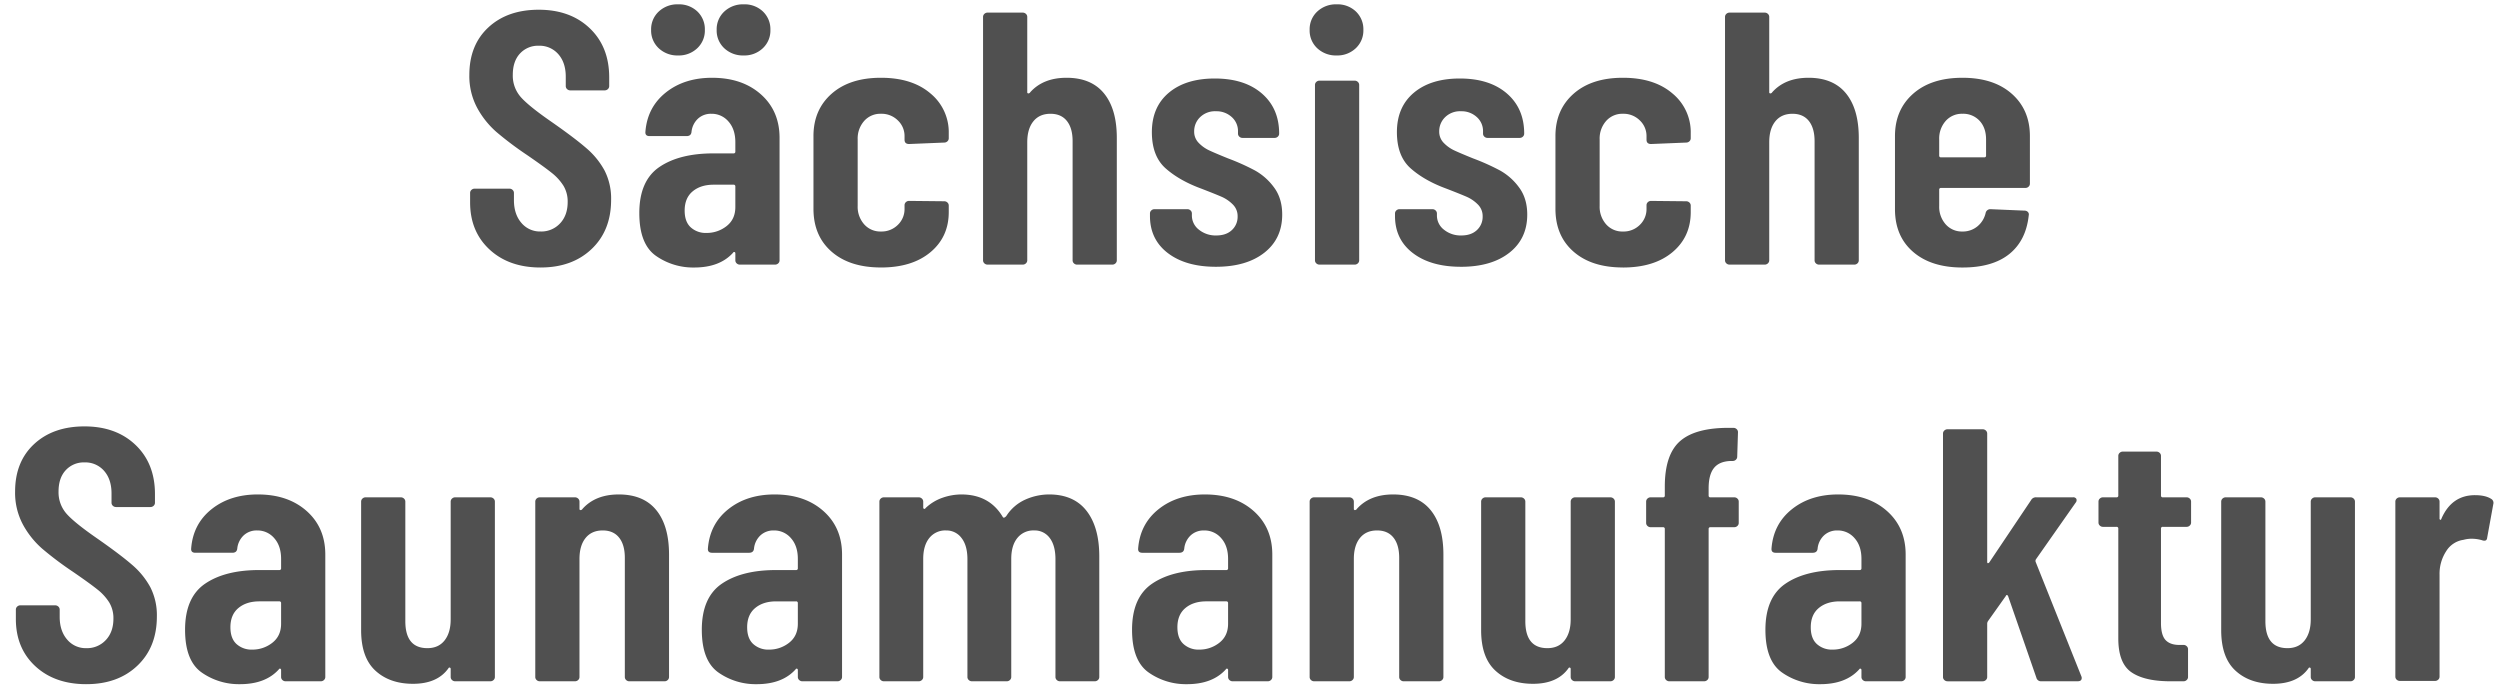 <?xml version="1.0" encoding="UTF-8"?>
<svg xmlns="http://www.w3.org/2000/svg" width="175" height="48" viewBox="0 0 1500 407">
  <defs>
    <style>
      .cls-1 {
        fill: #505050;
        fill-rule: evenodd;
      }
    </style>
  </defs>
  <path id="Sächsische_Saunamanufaktur_2" data-name="Sächsische Saunamanufaktur 2" class="cls-1" d="M324.366,158.284q18.976,0,30.64-11.124t11.661-29.484a36.946,36.946,0,0,0-3.887-17.5,47.286,47.286,0,0,0-10.975-13.5q-7.091-6.156-21.037-15.876-13.719-9.5-18.406-14.9a19.393,19.393,0,0,1-4.688-13.176q0-8.206,4.345-12.852a14.652,14.652,0,0,1,11.2-4.644A14.92,14.92,0,0,1,335,30.3q4.458,5.078,4.458,13.5V49.42a2.418,2.418,0,0,0,.8,1.836,2.71,2.71,0,0,0,1.943.756H362.78a2.72,2.72,0,0,0,1.943-.756,2.429,2.429,0,0,0,.8-1.836V44.236q0-18.357-11.662-29.484T323.223,3.628q-18.752,0-30.182,10.584T281.608,42.724A40.369,40.369,0,0,0,286.3,62.488a52.483,52.483,0,0,0,11.662,14.58,201.84,201.84,0,0,0,18.406,13.824Q326.422,97.808,331,101.476a30.821,30.821,0,0,1,7.088,7.776,18.247,18.247,0,0,1,2.515,9.72q0,7.994-4.573,12.852a15.317,15.317,0,0,1-11.661,4.86,14.519,14.519,0,0,1-11.547-5.184q-4.458-5.184-4.459-13.608v-4.32a2.441,2.441,0,0,0-.8-1.836,2.738,2.738,0,0,0-1.944-.756H284.809a2.726,2.726,0,0,0-1.944.756,2.427,2.427,0,0,0-.8,1.836v5.616q0,17.5,11.661,28.3t30.64,10.8h0ZM427.258,44.452q-16.693,0-27.781,8.856T387.244,76.852q-0.231,2.592,2.515,2.592h22.179q2.745,0,2.973-2.592a12.575,12.575,0,0,1,3.887-7.884,11.434,11.434,0,0,1,8-2.916A13.182,13.182,0,0,1,437.09,70.7q4.116,4.647,4.116,12.42v5.616a0.983,0.983,0,0,1-1.143,1.08h-11.89q-20.578,0-32.583,8.208t-12,27.648q0,18.579,9.947,25.6a38.838,38.838,0,0,0,22.979,7.02q15.316,0,23.323-8.856a0.738,0.738,0,0,1,.915-0.432,0.863,0.863,0,0,1,.457.864v4.1a2.418,2.418,0,0,0,.8,1.836,2.714,2.714,0,0,0,1.944.756h21.036a2.725,2.725,0,0,0,1.944-.756,2.432,2.432,0,0,0,.8-1.836V80.524q0-16.2-11.2-26.136t-29.268-9.936h0Zm-3.43,93.1a13.329,13.329,0,0,1-9.374-3.348q-3.662-3.346-3.659-10.044,0-7.559,4.8-11.556t12.576-4h11.89a0.984,0.984,0,0,1,1.143,1.08V122q0,7.346-5.259,11.448a19.149,19.149,0,0,1-12.119,4.1h0ZM446.236,31.06a15.991,15.991,0,0,0,11.433-4.32,14.49,14.49,0,0,0,4.573-11.016,14.681,14.681,0,0,0-4.459-11.016A15.905,15.905,0,0,0,446.236.388a16.3,16.3,0,0,0-11.661,4.32A14.49,14.49,0,0,0,430,15.724a14.48,14.48,0,0,0,4.573,11.016,16.287,16.287,0,0,0,11.661,4.32h0Zm-39.328,0a15.993,15.993,0,0,0,11.433-4.32,14.494,14.494,0,0,0,4.573-11.016,14.685,14.685,0,0,0-4.459-11.016A15.909,15.909,0,0,0,406.908.388a16.3,16.3,0,0,0-11.661,4.32,14.487,14.487,0,0,0-4.574,11.016,14.477,14.477,0,0,0,4.574,11.016,16.284,16.284,0,0,0,11.661,4.32h0ZM528.551,158.284q18.747,0,29.726-9.18t10.975-24.084v-3.888a2.441,2.441,0,0,0-.8-1.836,2.738,2.738,0,0,0-1.944-.756l-21.036-.216a2.726,2.726,0,0,0-1.944.756,2.427,2.427,0,0,0-.8,1.836v2.16a13.1,13.1,0,0,1-4,9.612,13.79,13.79,0,0,1-10.176,4,12.9,12.9,0,0,1-10.06-4.32,15.829,15.829,0,0,1-3.887-11.016V81.388a15.841,15.841,0,0,1,3.887-11.016,12.91,12.91,0,0,1,10.06-4.32,13.8,13.8,0,0,1,10.176,4,12.868,12.868,0,0,1,4,9.4V81.6q0,2.592,2.744,2.592l21.036-.864a2.724,2.724,0,0,0,1.944-.756,2.432,2.432,0,0,0,.8-1.836V77.716a30.054,30.054,0,0,0-10.975-23.868q-10.976-9.4-29.726-9.4t-29.61,9.612q-10.863,9.614-10.861,25.38v43.632q0,16.2,10.861,25.7t29.61,9.5h0ZM639.905,44.452q-13.95,0-21.722,8.64a1.432,1.432,0,0,1-1.257.756,0.67,0.67,0,0,1-.572-0.756V7.948a2.442,2.442,0,0,0-.8-1.836,2.739,2.739,0,0,0-1.944-.756H592.574a2.727,2.727,0,0,0-1.944.756,2.428,2.428,0,0,0-.8,1.836V153.964a2.418,2.418,0,0,0,.8,1.836,2.714,2.714,0,0,0,1.944.756H613.61a2.725,2.725,0,0,0,1.944-.756,2.432,2.432,0,0,0,.8-1.836V83.116q0-7.989,3.658-12.528t10.29-4.536q6.4,0,9.832,4.32t3.43,12.1v71.5a2.418,2.418,0,0,0,.8,1.836,2.712,2.712,0,0,0,1.944.756h21.036a2.723,2.723,0,0,0,1.943-.756,2.43,2.43,0,0,0,.8-1.836V80.524q0-17.278-7.66-26.676t-22.523-9.4h0Zm89.632,113.4q18.289,0,29.039-8.424t10.746-22.9q0-9.72-4.916-16.308a35.579,35.579,0,0,0-11.433-10.152,133.5,133.5,0,0,0-16.12-7.236q-8.005-3.24-11.432-4.86a21.281,21.281,0,0,1-6.174-4.428,9.5,9.5,0,0,1-2.744-6.912,11.666,11.666,0,0,1,3.544-8.532,12.781,12.781,0,0,1,9.49-3.564A13.527,13.527,0,0,1,739.026,68a11.232,11.232,0,0,1,3.772,8.64v1.3a2.418,2.418,0,0,0,.8,1.836,2.71,2.71,0,0,0,1.943.756h19.207a2.724,2.724,0,0,0,1.944-.756,2.432,2.432,0,0,0,.8-1.836q0-15.117-10.4-24.084t-28.238-8.964q-17.38,0-27.553,8.532T691.123,77.068q0,14.474,8.346,21.816t21.379,12.1q8.918,3.457,12.347,4.968a21.6,21.6,0,0,1,6.4,4.428,9.738,9.738,0,0,1,2.973,7.236,10.8,10.8,0,0,1-3.43,8.208q-3.431,3.24-9.375,3.24a15.9,15.9,0,0,1-10.4-3.456,10.709,10.709,0,0,1-4.23-8.64v-1.08a2.441,2.441,0,0,0-.8-1.836,2.736,2.736,0,0,0-1.944-.756H692.723a2.724,2.724,0,0,0-1.943.756,2.428,2.428,0,0,0-.8,1.836V127.4q0,14.043,10.747,22.248t28.811,8.208h0ZM802.019,31.06a15.991,15.991,0,0,0,11.432-4.32,14.49,14.49,0,0,0,4.573-11.016,14.684,14.684,0,0,0-4.458-11.016A15.909,15.909,0,0,0,802.019.388a16.3,16.3,0,0,0-11.662,4.32,14.49,14.49,0,0,0-4.573,11.016,14.48,14.48,0,0,0,4.573,11.016,16.288,16.288,0,0,0,11.662,4.32h0Zm-10.29,125.5h21.036a2.725,2.725,0,0,0,1.944-.756,2.432,2.432,0,0,0,.8-1.836V48.772a2.442,2.442,0,0,0-.8-1.836,2.738,2.738,0,0,0-1.944-.756H791.729a2.724,2.724,0,0,0-1.943.756,2.429,2.429,0,0,0-.8,1.836V153.964a2.419,2.419,0,0,0,.8,1.836,2.711,2.711,0,0,0,1.943.756h0Zm84.83,1.3q18.291,0,29.039-8.424t10.747-22.9q0-9.72-4.916-16.308A35.6,35.6,0,0,0,900,100.072a133.568,133.568,0,0,0-16.12-7.236q-8.007-3.24-11.433-4.86a21.29,21.29,0,0,1-6.173-4.428,9.5,9.5,0,0,1-2.744-6.912A11.666,11.666,0,0,1,867.07,68.1a12.777,12.777,0,0,1,9.489-3.564A13.525,13.525,0,0,1,886.048,68a11.232,11.232,0,0,1,3.773,8.64v1.3a2.418,2.418,0,0,0,.8,1.836,2.711,2.711,0,0,0,1.944.756h19.207a2.722,2.722,0,0,0,1.943-.756,2.432,2.432,0,0,0,.8-1.836q0-15.117-10.4-24.084t-28.239-8.964q-17.379,0-27.553,8.532T838.145,77.068q0,14.474,8.346,21.816t21.379,12.1q8.918,3.457,12.347,4.968a21.608,21.608,0,0,1,6.4,4.428,9.74,9.74,0,0,1,2.972,7.236,10.8,10.8,0,0,1-3.43,8.208q-3.429,3.24-9.374,3.24a15.9,15.9,0,0,1-10.4-3.456,10.706,10.706,0,0,1-4.23-8.64v-1.08a2.439,2.439,0,0,0-.8-1.836,2.734,2.734,0,0,0-1.943-.756H839.746a2.725,2.725,0,0,0-1.944.756,2.427,2.427,0,0,0-.8,1.836V127.4q0,14.043,10.747,22.248t28.81,8.208h0Zm97.177,0.432q18.745,0,29.724-9.18t10.98-24.084v-3.888a2.449,2.449,0,0,0-.8-1.836,2.761,2.761,0,0,0-1.95-.756l-21.034-.216a2.726,2.726,0,0,0-1.944.756,2.431,2.431,0,0,0-.8,1.836v2.16a13.1,13.1,0,0,1-4,9.612,13.79,13.79,0,0,1-10.175,4,12.9,12.9,0,0,1-10.061-4.32,15.829,15.829,0,0,1-3.887-11.016V81.388a15.841,15.841,0,0,1,3.887-11.016,12.911,12.911,0,0,1,10.061-4.32,13.8,13.8,0,0,1,10.175,4,12.868,12.868,0,0,1,4,9.4V81.6q0,2.592,2.744,2.592l21.034-.864a2.747,2.747,0,0,0,1.95-.756,2.439,2.439,0,0,0,.8-1.836V77.716a30.046,30.046,0,0,0-10.98-23.868q-10.974-9.4-29.724-9.4t-29.611,9.612q-10.863,9.614-10.861,25.38v43.632q0,16.2,10.861,25.7t29.611,9.5h0ZM1085.09,44.452q-13.95,0-21.72,8.64a1.437,1.437,0,0,1-1.26.756,0.67,0.67,0,0,1-.57-0.756V7.948a2.449,2.449,0,0,0-.8-1.836,2.745,2.745,0,0,0-1.95-.756h-21.03a2.745,2.745,0,0,0-1.95.756,2.449,2.449,0,0,0-.8,1.836V153.964a2.439,2.439,0,0,0,.8,1.836,2.731,2.731,0,0,0,1.95.756h21.03a2.731,2.731,0,0,0,1.95-.756,2.439,2.439,0,0,0,.8-1.836V83.116q0-7.989,3.66-12.528t10.29-4.536q6.39,0,9.83,4.32,3.42,4.323,3.43,12.1v71.5a2.4,2.4,0,0,0,.8,1.836,2.708,2.708,0,0,0,1.94.756h21.04a2.708,2.708,0,0,0,1.94-.756,2.439,2.439,0,0,0,.8-1.836V80.524q0-17.278-7.66-26.676t-22.52-9.4h0Zm132.85,63.5V79.444q0-15.765-10.86-25.38t-29.62-9.612q-18.75,0-29.61,9.612t-10.86,25.38v43.848q0,16.2,10.86,25.6t29.61,9.4q18.06,0,28.13-8.1,10.05-8.1,11.66-23.22a2.148,2.148,0,0,0-.57-2.052,2.737,2.737,0,0,0-1.94-.756l-20.36-.864a2.851,2.851,0,0,0-2.97,2.16,14.418,14.418,0,0,1-4.91,8.1,13.7,13.7,0,0,1-9.04,3.132,12.907,12.907,0,0,1-10.06-4.32,15.844,15.844,0,0,1-3.88-11.016v-9.72a0.982,0.982,0,0,1,1.14-1.08h50.53a2.748,2.748,0,0,0,1.95-.756,2.439,2.439,0,0,0,.8-1.836h0Zm-40.48-41.9a13.332,13.332,0,0,1,10.29,4.212q3.885,4.212,3.89,11.124v9.72a0.981,0.981,0,0,1-1.14,1.08h-25.84a0.981,0.981,0,0,1-1.14-1.08v-9.72a15.855,15.855,0,0,1,3.88-11.016,12.918,12.918,0,0,1,10.06-4.32h0ZM51.819,408.284q18.977,0,30.64-11.124T94.12,367.676a36.944,36.944,0,0,0-3.887-17.5,47.278,47.278,0,0,0-10.976-13.5q-7.09-6.156-21.036-15.876Q44.5,311.3,39.814,305.9a19.392,19.392,0,0,1-4.687-13.176q0-8.207,4.345-12.852a14.651,14.651,0,0,1,11.2-4.644A14.918,14.918,0,0,1,62.451,280.3q4.459,5.078,4.459,13.5v5.616a2.419,2.419,0,0,0,.8,1.836,2.712,2.712,0,0,0,1.944.756H90.233a2.724,2.724,0,0,0,1.944-.756,2.431,2.431,0,0,0,.8-1.836v-5.184q0-18.357-11.661-29.484t-30.64-11.124q-18.751,0-30.182,10.584T9.06,292.724a40.369,40.369,0,0,0,4.687,19.764,52.488,52.488,0,0,0,11.661,14.58,201.883,201.883,0,0,0,18.407,13.824q10.059,6.915,14.634,10.584a30.834,30.834,0,0,1,7.088,7.776,18.25,18.25,0,0,1,2.515,9.72q0,7.994-4.573,12.852a15.318,15.318,0,0,1-11.661,4.86A14.519,14.519,0,0,1,40.272,381.5q-4.459-5.184-4.459-13.608v-4.32a2.441,2.441,0,0,0-.8-1.836,2.737,2.737,0,0,0-1.944-.756H12.262a2.725,2.725,0,0,0-1.944.756,2.428,2.428,0,0,0-.8,1.836v5.616q0,17.5,11.661,28.3t30.64,10.8h0ZM154.711,294.452q-16.694,0-27.782,8.856T114.7,326.852q-0.229,2.592,2.515,2.592h22.18q2.744,0,2.972-2.592a12.581,12.581,0,0,1,3.888-7.884,11.43,11.43,0,0,1,8-2.916,13.184,13.184,0,0,1,10.29,4.644q4.116,4.647,4.116,12.42v5.616a0.984,0.984,0,0,1-1.144,1.08h-11.89q-20.578,0-32.583,8.208t-12,27.648q0,18.579,9.946,25.6a38.839,38.839,0,0,0,22.98,7.02q15.317,0,23.323-8.856A0.736,0.736,0,0,1,168.2,399a0.862,0.862,0,0,1,.458.864v4.1a2.418,2.418,0,0,0,.8,1.836,2.711,2.711,0,0,0,1.943.756h21.037a2.723,2.723,0,0,0,1.943-.756,2.429,2.429,0,0,0,.8-1.836v-73.44q0-16.2-11.2-26.136t-29.267-9.936h0Zm-3.43,93.1a13.333,13.333,0,0,1-9.375-3.348q-3.66-3.346-3.658-10.044,0-7.558,4.8-11.556t12.576-4h11.89a0.985,0.985,0,0,1,1.144,1.08V372q0,7.346-5.259,11.448a19.151,19.151,0,0,1-12.119,4.1h0Zm119.126-88.776V369.4q0,7.994-3.658,12.636t-10.289,4.644q-13.264,0-13.262-16.2V298.772a2.439,2.439,0,0,0-.8-1.836,2.736,2.736,0,0,0-1.943-.756H219.418a2.725,2.725,0,0,0-1.944.756,2.427,2.427,0,0,0-.8,1.836v77.112q0,16.418,8.574,24.3t22.523,7.884q14.63,0,21.264-9.288a0.738,0.738,0,0,1,.915-0.432,0.861,0.861,0,0,1,.457.864v4.752a2.419,2.419,0,0,0,.8,1.836,2.711,2.711,0,0,0,1.943.756h21.036a2.725,2.725,0,0,0,1.944-.756,2.432,2.432,0,0,0,.8-1.836V298.772a2.441,2.441,0,0,0-.8-1.836,2.738,2.738,0,0,0-1.944-.756H273.151a2.724,2.724,0,0,0-1.943.756,2.428,2.428,0,0,0-.8,1.836h0Zm100.834-4.32q-13.95,0-21.722,8.64a1.433,1.433,0,0,1-1.258.756,0.67,0.67,0,0,1-.571-0.756v-4.32a2.439,2.439,0,0,0-.8-1.836,2.736,2.736,0,0,0-1.943-.756H323.91a2.725,2.725,0,0,0-1.944.756,2.427,2.427,0,0,0-.8,1.836V403.964a2.418,2.418,0,0,0,.8,1.836,2.712,2.712,0,0,0,1.944.756h21.036a2.723,2.723,0,0,0,1.943-.756,2.43,2.43,0,0,0,.8-1.836V333.116q0-7.989,3.658-12.528t10.29-4.536q6.4,0,9.832,4.32t3.43,12.1v71.5a2.418,2.418,0,0,0,.8,1.836,2.711,2.711,0,0,0,1.943.756H398.68a2.725,2.725,0,0,0,1.943-.756,2.432,2.432,0,0,0,.8-1.836v-73.44q0-17.279-7.66-26.676t-22.522-9.4h0Zm93.518,0q-16.694,0-27.781,8.856t-12.233,23.544q-0.231,2.592,2.515,2.592h22.18q2.743,0,2.972-2.592a12.58,12.58,0,0,1,3.887-7.884,11.434,11.434,0,0,1,8-2.916,13.184,13.184,0,0,1,10.29,4.644q4.115,4.647,4.115,12.42v5.616a0.983,0.983,0,0,1-1.143,1.08h-11.89q-20.578,0-32.583,8.208t-12,27.648q0,18.579,9.946,25.6a38.839,38.839,0,0,0,22.98,7.02q15.317,0,23.322-8.856A0.738,0.738,0,0,1,478.25,399a0.861,0.861,0,0,1,.457.864v4.1a2.419,2.419,0,0,0,.8,1.836,2.711,2.711,0,0,0,1.943.756h21.036a2.725,2.725,0,0,0,1.944-.756,2.432,2.432,0,0,0,.8-1.836v-73.44q0-16.2-11.2-26.136t-29.268-9.936h0Zm-3.429,93.1a13.331,13.331,0,0,1-9.375-3.348q-3.66-3.346-3.659-10.044,0-7.558,4.8-11.556t12.576-4h11.89a0.984,0.984,0,0,1,1.143,1.08V372q0,7.346-5.259,11.448a19.146,19.146,0,0,1-12.118,4.1h0Zm168.058-93.1a35.075,35.075,0,0,0-14.062,3.024,26.255,26.255,0,0,0-11.547,9.936q-1.372,1.514-2.058.648-8.007-13.608-24.923-13.608a34.657,34.657,0,0,0-11.2,1.944,27.968,27.968,0,0,0-10.29,6.264,0.736,0.736,0,0,1-.914.432,0.853,0.853,0,0,1-.458-0.864v-3.456a2.441,2.441,0,0,0-.8-1.836,2.738,2.738,0,0,0-1.944-.756H530.381a2.726,2.726,0,0,0-1.944.756,2.427,2.427,0,0,0-.8,1.836V403.964a2.418,2.418,0,0,0,.8,1.836,2.714,2.714,0,0,0,1.944.756h20.807a2.725,2.725,0,0,0,1.944-.756,2.432,2.432,0,0,0,.8-1.836V333.116q0-7.989,3.659-12.528a12.214,12.214,0,0,1,10.06-4.536,11.207,11.207,0,0,1,9.261,4.536q3.543,4.536,3.544,12.744v70.632a2.418,2.418,0,0,0,.8,1.836,2.714,2.714,0,0,0,1.944.756h20.807a2.725,2.725,0,0,0,1.944-.756,2.432,2.432,0,0,0,.8-1.836V333.116q0-7.989,3.659-12.528a12.214,12.214,0,0,1,10.06-4.536,11.118,11.118,0,0,1,9.375,4.536q3.43,4.536,3.43,12.744v70.632a2.418,2.418,0,0,0,.8,1.836,2.714,2.714,0,0,0,1.944.756h20.807a2.724,2.724,0,0,0,1.944-.756,2.432,2.432,0,0,0,.8-1.836V331.6q0-17.5-7.66-27.324t-22.522-9.828h0Zm93.518,0q-16.693,0-27.781,8.856t-12.234,23.544q-0.229,2.592,2.516,2.592h22.179q2.743,0,2.973-2.592a12.575,12.575,0,0,1,3.887-7.884,11.432,11.432,0,0,1,8-2.916,13.183,13.183,0,0,1,10.289,4.644q4.116,4.647,4.116,12.42v5.616a0.983,0.983,0,0,1-1.143,1.08h-11.89q-20.58,0-32.584,8.208t-12,27.648q0,18.579,9.946,25.6a38.839,38.839,0,0,0,22.98,7.02q15.317,0,23.323-8.856A0.737,0.737,0,0,1,736.4,399a0.862,0.862,0,0,1,.458.864v4.1a2.418,2.418,0,0,0,.8,1.836,2.712,2.712,0,0,0,1.944.756h21.036a2.723,2.723,0,0,0,1.943-.756,2.43,2.43,0,0,0,.8-1.836v-73.44q0-16.2-11.2-26.136t-29.268-9.936h0Zm-3.43,93.1A13.333,13.333,0,0,1,710.1,384.2q-3.66-3.346-3.658-10.044,0-7.558,4.8-11.556t12.576-4h11.89a0.984,0.984,0,0,1,1.143,1.08V372q0,7.346-5.259,11.448a19.151,19.151,0,0,1-12.119,4.1h0Zm116.383-93.1q-13.95,0-21.722,8.64a1.434,1.434,0,0,1-1.258.756,0.671,0.671,0,0,1-.572-0.756v-4.32a2.441,2.441,0,0,0-.8-1.836,2.737,2.737,0,0,0-1.943-.756H788.527a2.724,2.724,0,0,0-1.943.756,2.427,2.427,0,0,0-.8,1.836V403.964a2.418,2.418,0,0,0,.8,1.836,2.711,2.711,0,0,0,1.943.756h21.037a2.725,2.725,0,0,0,1.943-.756,2.432,2.432,0,0,0,.8-1.836V333.116q0-7.989,3.659-12.528t10.289-4.536q6.4,0,9.832,4.32t3.43,12.1v71.5a2.422,2.422,0,0,0,.8,1.836,2.714,2.714,0,0,0,1.944.756H863.3a2.725,2.725,0,0,0,1.944-.756,2.432,2.432,0,0,0,.8-1.836v-73.44q0-17.279-7.66-26.676t-22.522-9.4h0Zm106.551,4.32V369.4q0,7.994-3.658,12.636t-10.29,4.644q-13.263,0-13.261-16.2V298.772a2.439,2.439,0,0,0-.8-1.836,2.736,2.736,0,0,0-1.943-.756H891.421a2.725,2.725,0,0,0-1.944.756,2.427,2.427,0,0,0-.8,1.836v77.112q0,16.418,8.574,24.3t22.523,7.884q14.63,0,21.264-9.288a0.738,0.738,0,0,1,.915-0.432,0.861,0.861,0,0,1,.457.864v4.752a2.419,2.419,0,0,0,.8,1.836,2.711,2.711,0,0,0,1.943.756H966.19a2.725,2.725,0,0,0,1.944-.756,2.432,2.432,0,0,0,.8-1.836V298.772a2.441,2.441,0,0,0-.8-1.836,2.738,2.738,0,0,0-1.944-.756H945.154a2.724,2.724,0,0,0-1.943.756,2.428,2.428,0,0,0-.8,1.836h0Zm98.09-2.592h-14.18a0.981,0.981,0,0,1-1.14-1.08v-4.32q0-8.206,3.2-12.2t10.06-4.212h1.15a2.724,2.724,0,0,0,1.94-.756,2.439,2.439,0,0,0,.8-1.836l0.46-14.688a2.449,2.449,0,0,0-.8-1.836,2.761,2.761,0,0,0-1.95-.756h-1.83q-20.58-.213-29.95,7.776T998.885,289.7v5.4a0.983,0.983,0,0,1-1.143,1.08h-7.317a2.726,2.726,0,0,0-1.944.756,2.427,2.427,0,0,0-.8,1.836v12.744a2.418,2.418,0,0,0,.8,1.836,2.714,2.714,0,0,0,1.944.756h7.317a0.984,0.984,0,0,1,1.143,1.08v88.776a2.422,2.422,0,0,0,.8,1.836,2.711,2.711,0,0,0,1.945.756h20.81a2.724,2.724,0,0,0,1.94-.756,2.439,2.439,0,0,0,.8-1.836V315.188a0.982,0.982,0,0,1,1.14-1.08h14.18a2.708,2.708,0,0,0,1.94-.756,2.4,2.4,0,0,0,.8-1.836V298.772a2.413,2.413,0,0,0-.8-1.836,2.72,2.72,0,0,0-1.94-.756h0Zm62.42-1.728q-16.7,0-27.78,8.856-11.1,8.859-12.24,23.544-0.225,2.592,2.52,2.592h22.18q2.745,0,2.97-2.592a12.578,12.578,0,0,1,3.89-7.884,11.423,11.423,0,0,1,8-2.916,13.172,13.172,0,0,1,10.29,4.644q4.125,4.647,4.12,12.42v5.616a0.989,0.989,0,0,1-1.15,1.08h-11.89q-20.58,0-32.58,8.208t-12,27.648q0,18.579,9.94,25.6a38.834,38.834,0,0,0,22.98,7.02q15.315,0,23.33-8.856a0.73,0.73,0,0,1,.91-0.432,0.869,0.869,0,0,1,.46.864v4.1a2.4,2.4,0,0,0,.8,1.836,2.708,2.708,0,0,0,1.94.756h21.04a2.724,2.724,0,0,0,1.94-.756,2.439,2.439,0,0,0,.8-1.836v-73.44q0-16.2-11.2-26.136t-29.27-9.936h0Zm-3.43,93.1a13.354,13.354,0,0,1-9.38-3.348q-3.66-3.346-3.65-10.044,0-7.558,4.8-11.556t12.57-4h11.89a0.99,0.99,0,0,1,1.15,1.08V372q0,7.346-5.26,11.448a19.161,19.161,0,0,1-12.12,4.1h0Zm69.05,19.008h21.04a2.724,2.724,0,0,0,1.94-.756,2.439,2.439,0,0,0,.8-1.836V371.78a3.134,3.134,0,0,1,.46-1.3l10.74-15.12a0.6,0.6,0,0,1,.69-0.54,1.064,1.064,0,0,1,.69.756l16.92,48.816a2.834,2.834,0,0,0,2.97,2.16h21.72q2.52,0,2.52-1.944a2.327,2.327,0,0,0-.23-1.08l-27.44-68.688a1.864,1.864,0,0,1,.23-1.512l23.78-33.912a2.233,2.233,0,0,0,.46-2.268,2.051,2.051,0,0,0-2.06-.972h-21.95a3.3,3.3,0,0,0-3.2,1.728l-24.93,37.152a1.218,1.218,0,0,1-.91.648c-0.31,0-.46-0.287-0.46-0.864v-76.9a2.449,2.449,0,0,0-.8-1.836,2.737,2.737,0,0,0-1.94-.756h-21.04a2.72,2.72,0,0,0-1.94.756,2.413,2.413,0,0,0-.8,1.836V403.964a2.4,2.4,0,0,0,.8,1.836,2.708,2.708,0,0,0,1.94.756h0ZM1314.65,311.3V298.772a2.413,2.413,0,0,0-.8-1.836,2.72,2.72,0,0,0-1.94-.756h-14.18a0.981,0.981,0,0,1-1.14-1.08V271.34a2.449,2.449,0,0,0-.8-1.836,2.737,2.737,0,0,0-1.94-.756h-20.13a2.72,2.72,0,0,0-1.94.756,2.413,2.413,0,0,0-.8,1.836V295.1a0.981,0.981,0,0,1-1.14,1.08h-8.01a2.72,2.72,0,0,0-1.94.756,2.413,2.413,0,0,0-.8,1.836V311.3a2.4,2.4,0,0,0,.8,1.836,2.708,2.708,0,0,0,1.94.756h8.01a0.982,0.982,0,0,1,1.14,1.08v65.88q0,14.9,7.89,20.3t23.44,5.4h7.77a2.708,2.708,0,0,0,1.94-.756,2.4,2.4,0,0,0,.8-1.836V387.332a2.413,2.413,0,0,0-.8-1.836,2.72,2.72,0,0,0-1.94-.756h-1.6q-5.955.217-8.92-2.7t-2.97-10.476V314.972a0.982,0.982,0,0,1,1.14-1.08h14.18a2.708,2.708,0,0,0,1.94-.756,2.4,2.4,0,0,0,.8-1.836h0Zm71.8-12.528V369.4q0,7.994-3.66,12.636t-10.29,4.644q-13.26,0-13.26-16.2V298.772a2.449,2.449,0,0,0-.8-1.836,2.737,2.737,0,0,0-1.94-.756h-21.04a2.72,2.72,0,0,0-1.94.756,2.413,2.413,0,0,0-.8,1.836v77.112q0,16.418,8.57,24.3t22.52,7.884q14.64,0,21.27-9.288a0.733,0.733,0,0,1,.91-0.432,0.854,0.854,0,0,1,.46.864v4.752a2.4,2.4,0,0,0,.8,1.836,2.708,2.708,0,0,0,1.94.756h21.04a2.708,2.708,0,0,0,1.94-.756,2.4,2.4,0,0,0,.8-1.836V298.772a2.413,2.413,0,0,0-.8-1.836,2.72,2.72,0,0,0-1.94-.756h-21.04a2.72,2.72,0,0,0-1.94.756,2.413,2.413,0,0,0-.8,1.836h0Zm98.55-3.888q-13.95,0-20.12,14.04c-0.16.577-.39,0.83-0.69,0.756a0.838,0.838,0,0,1-.46-0.972v-9.936a2.449,2.449,0,0,0-.8-1.836,2.72,2.72,0,0,0-1.94-.756h-21.04a2.72,2.72,0,0,0-1.94.756,2.413,2.413,0,0,0-.8,1.836V403.748a2.4,2.4,0,0,0,.8,1.836,2.708,2.708,0,0,0,1.94.756h21.04a2.708,2.708,0,0,0,1.94-.756,2.439,2.439,0,0,0,.8-1.836V342.62a24.784,24.784,0,0,1,4-14.148,14.593,14.593,0,0,1,10.41-6.8,18.38,18.38,0,0,1,5.03-.648,22.931,22.931,0,0,1,5.94.864q2.97,1.083,3.2-1.512l3.66-20.088a2.76,2.76,0,0,0-1.37-3.24q-3.435-2.157-9.6-2.16h0Z"/>
</svg>
